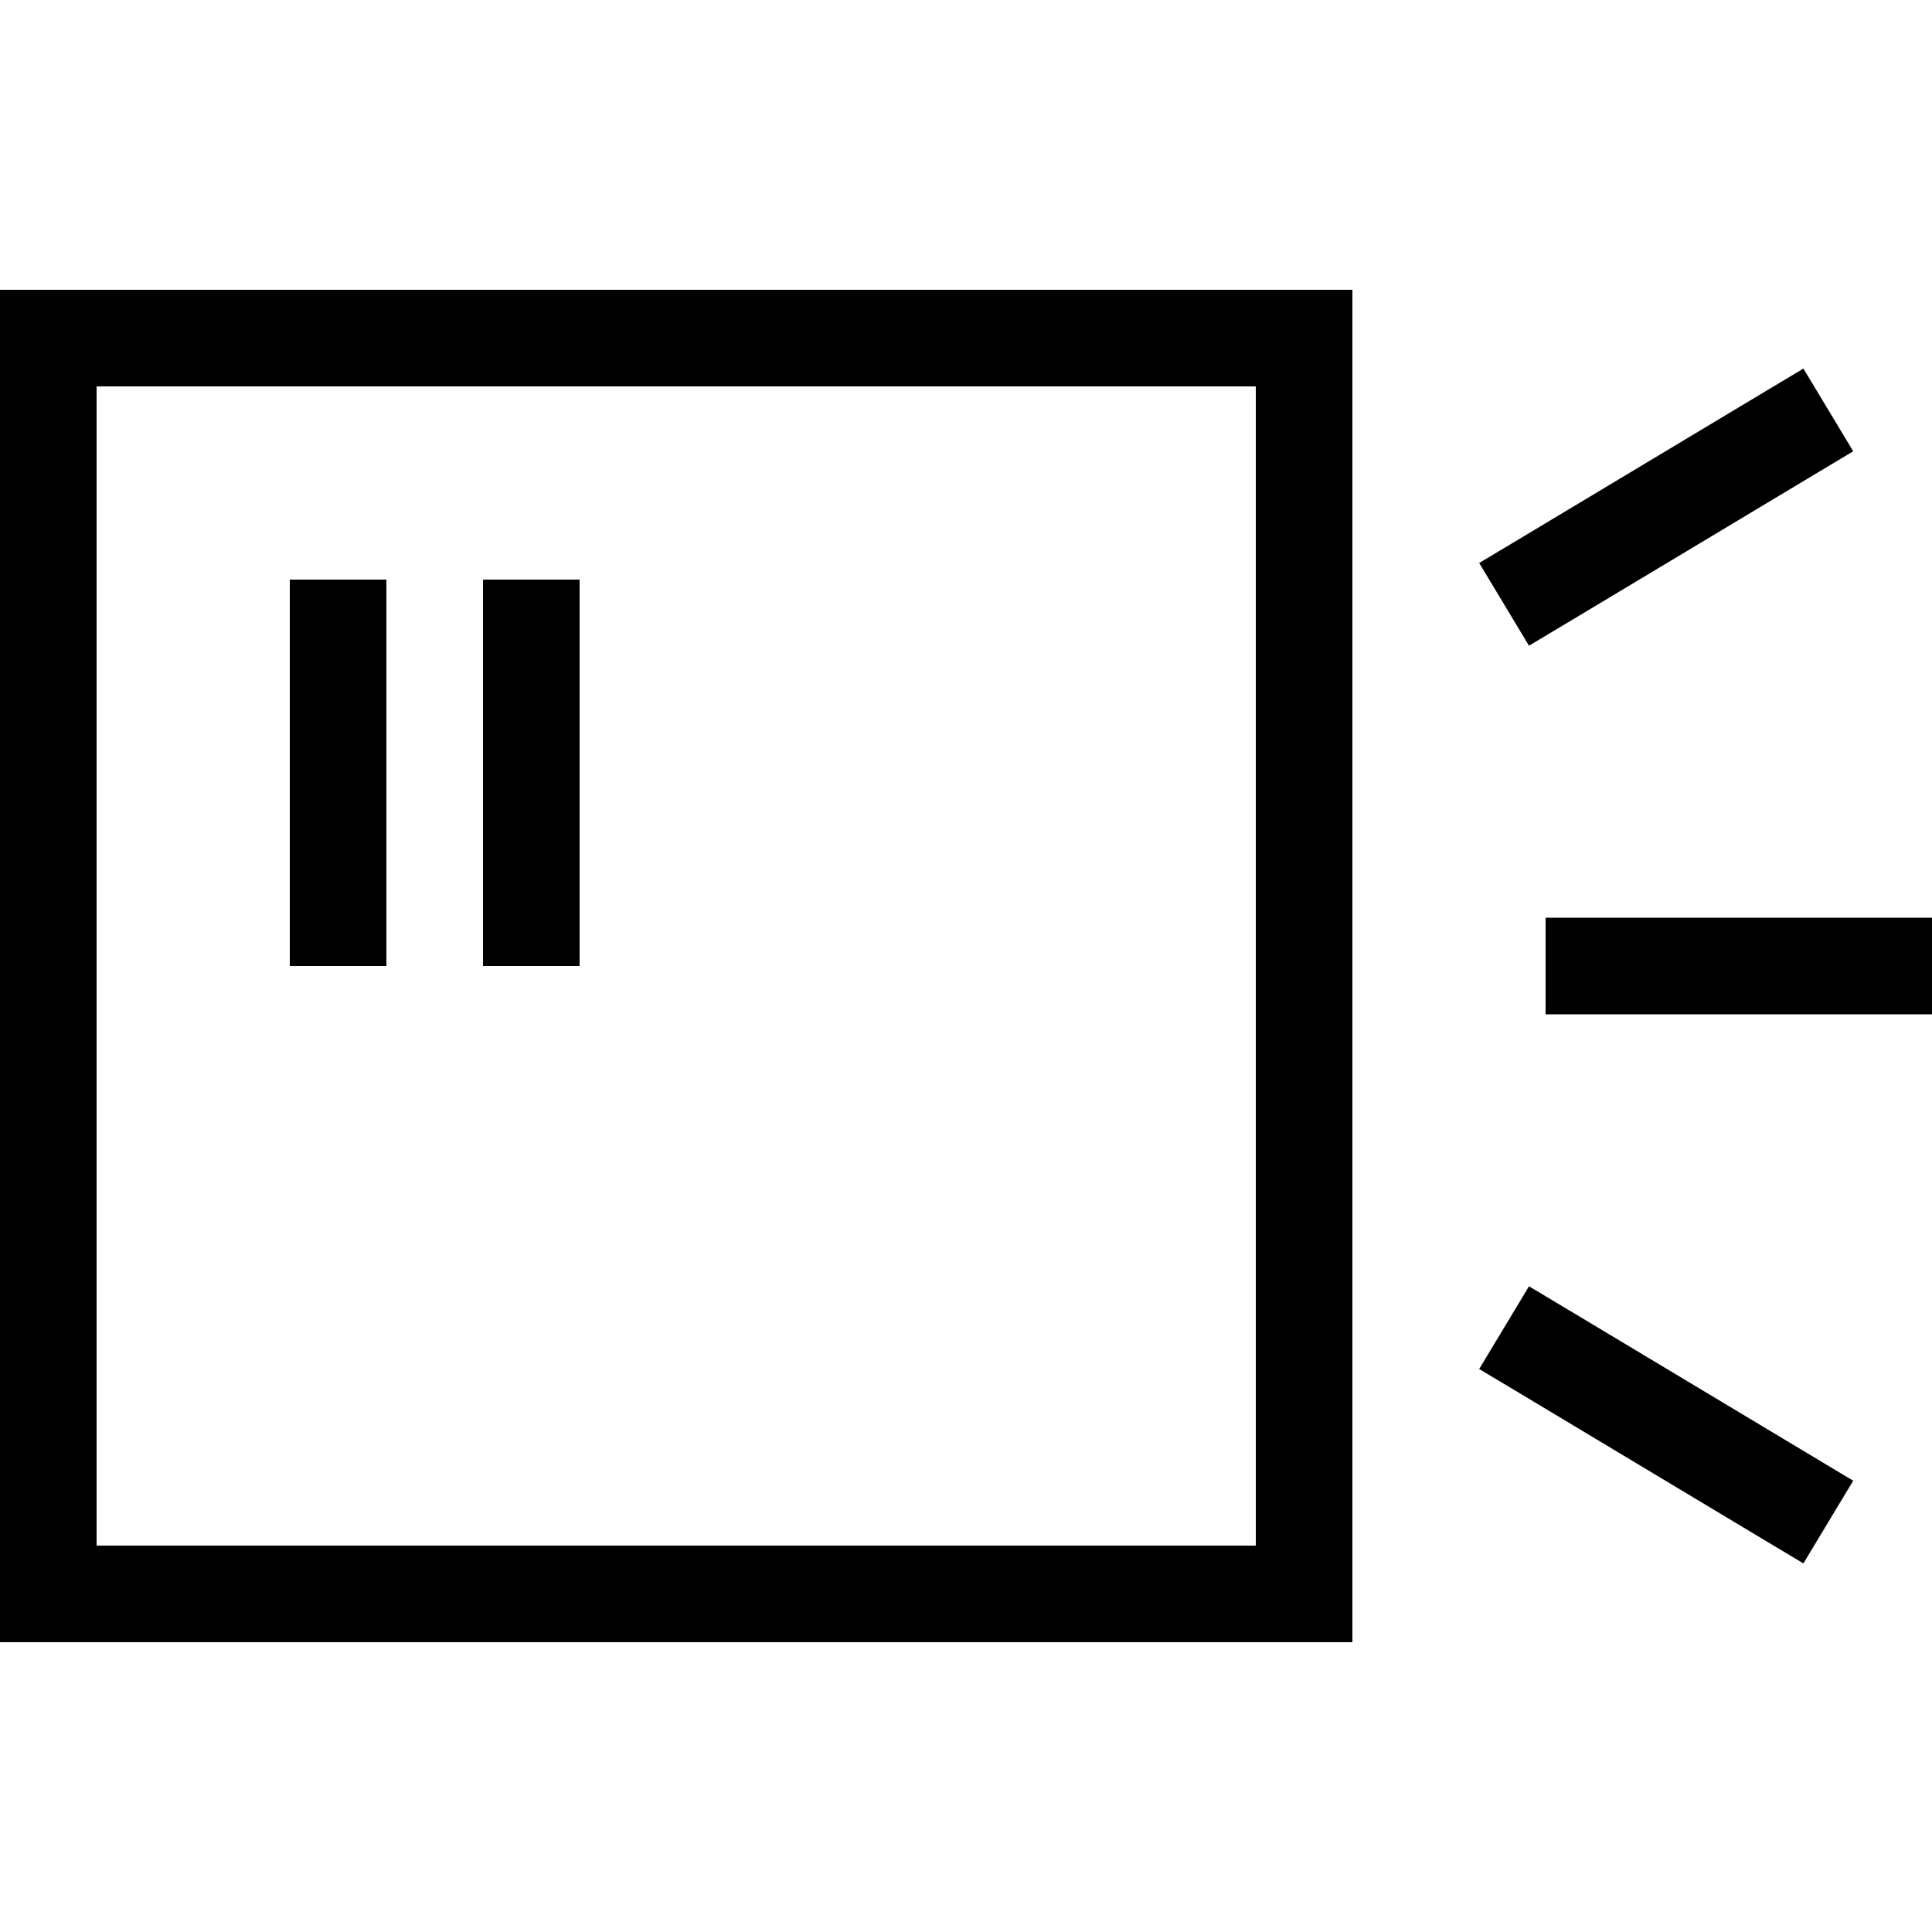 <svg xmlns="http://www.w3.org/2000/svg" viewBox="0 0 640 640"><!--! Font Awesome Pro 7.1.0 by @fontawesome - https://fontawesome.com License - https://fontawesome.com/license (Commercial License) Copyright 2025 Fonticons, Inc. --><path fill="currentColor" d="M416 128L416 512L32 512L32 128L416 128zM32 96L0 96L0 544L448 544L448 96L32 96zM128 192L96 192L96 320L128 320L128 192zM192 192L160 192L160 320L192 320L192 192zM600.2 157.7L613.9 149.5L597.4 122.1L583.7 130.3L503.7 178.3L490 186.5L506.5 213.9L520.2 205.7L600.2 157.7zM528 304L512 304L512 336L640 336L640 304L528 304zM520.2 434.3L506.5 426.1L490 453.5L503.7 461.7L583.7 509.7L597.4 517.9L613.9 490.5L600.2 482.3L520.2 434.3z"/></svg>